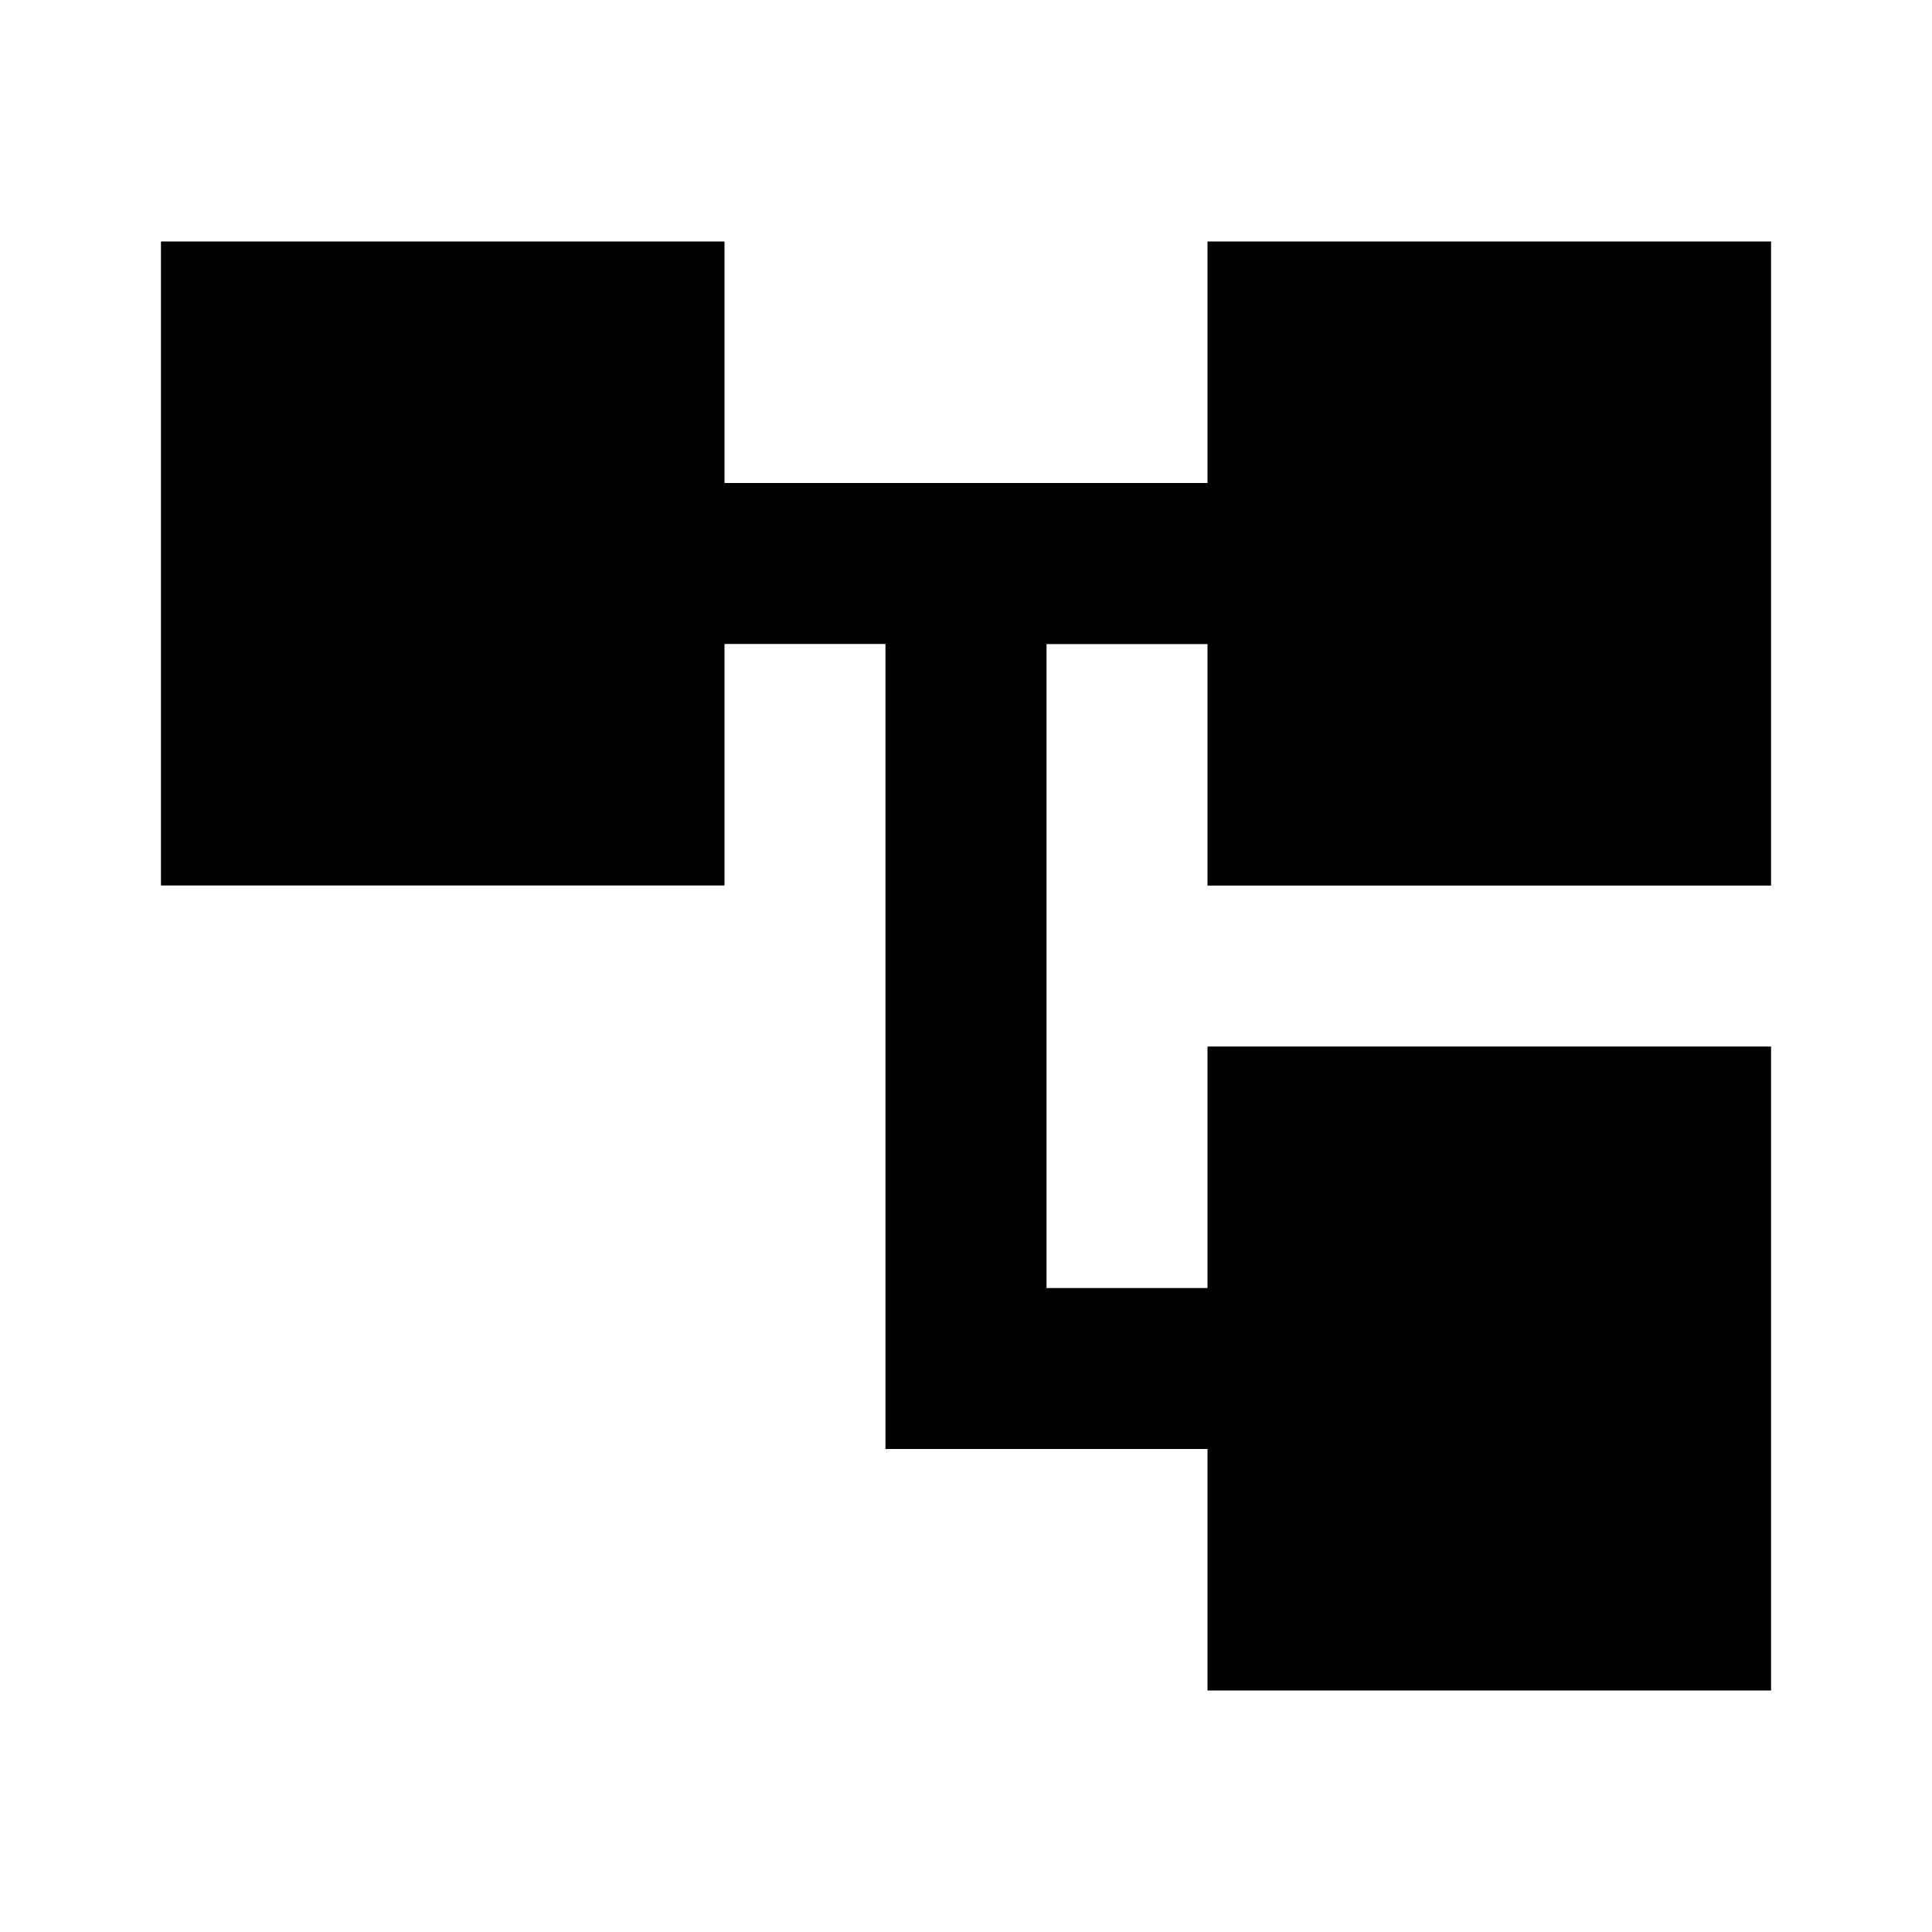 <?xml version="1.0" encoding="UTF-8"?>
<svg fill="none" viewBox="0 0 16 16" xmlns="http://www.w3.org/2000/svg"> <path d="m14.667 7.333v-5.333h-4.667v2h-4v-2h-4.667v5.333h4.667v-2h1.333v6.667h2.667v2h4.667v-5.333h-4.667v2h-1.333v-5.333h1.333v2h4.667z" fill="#000"/> </svg>
